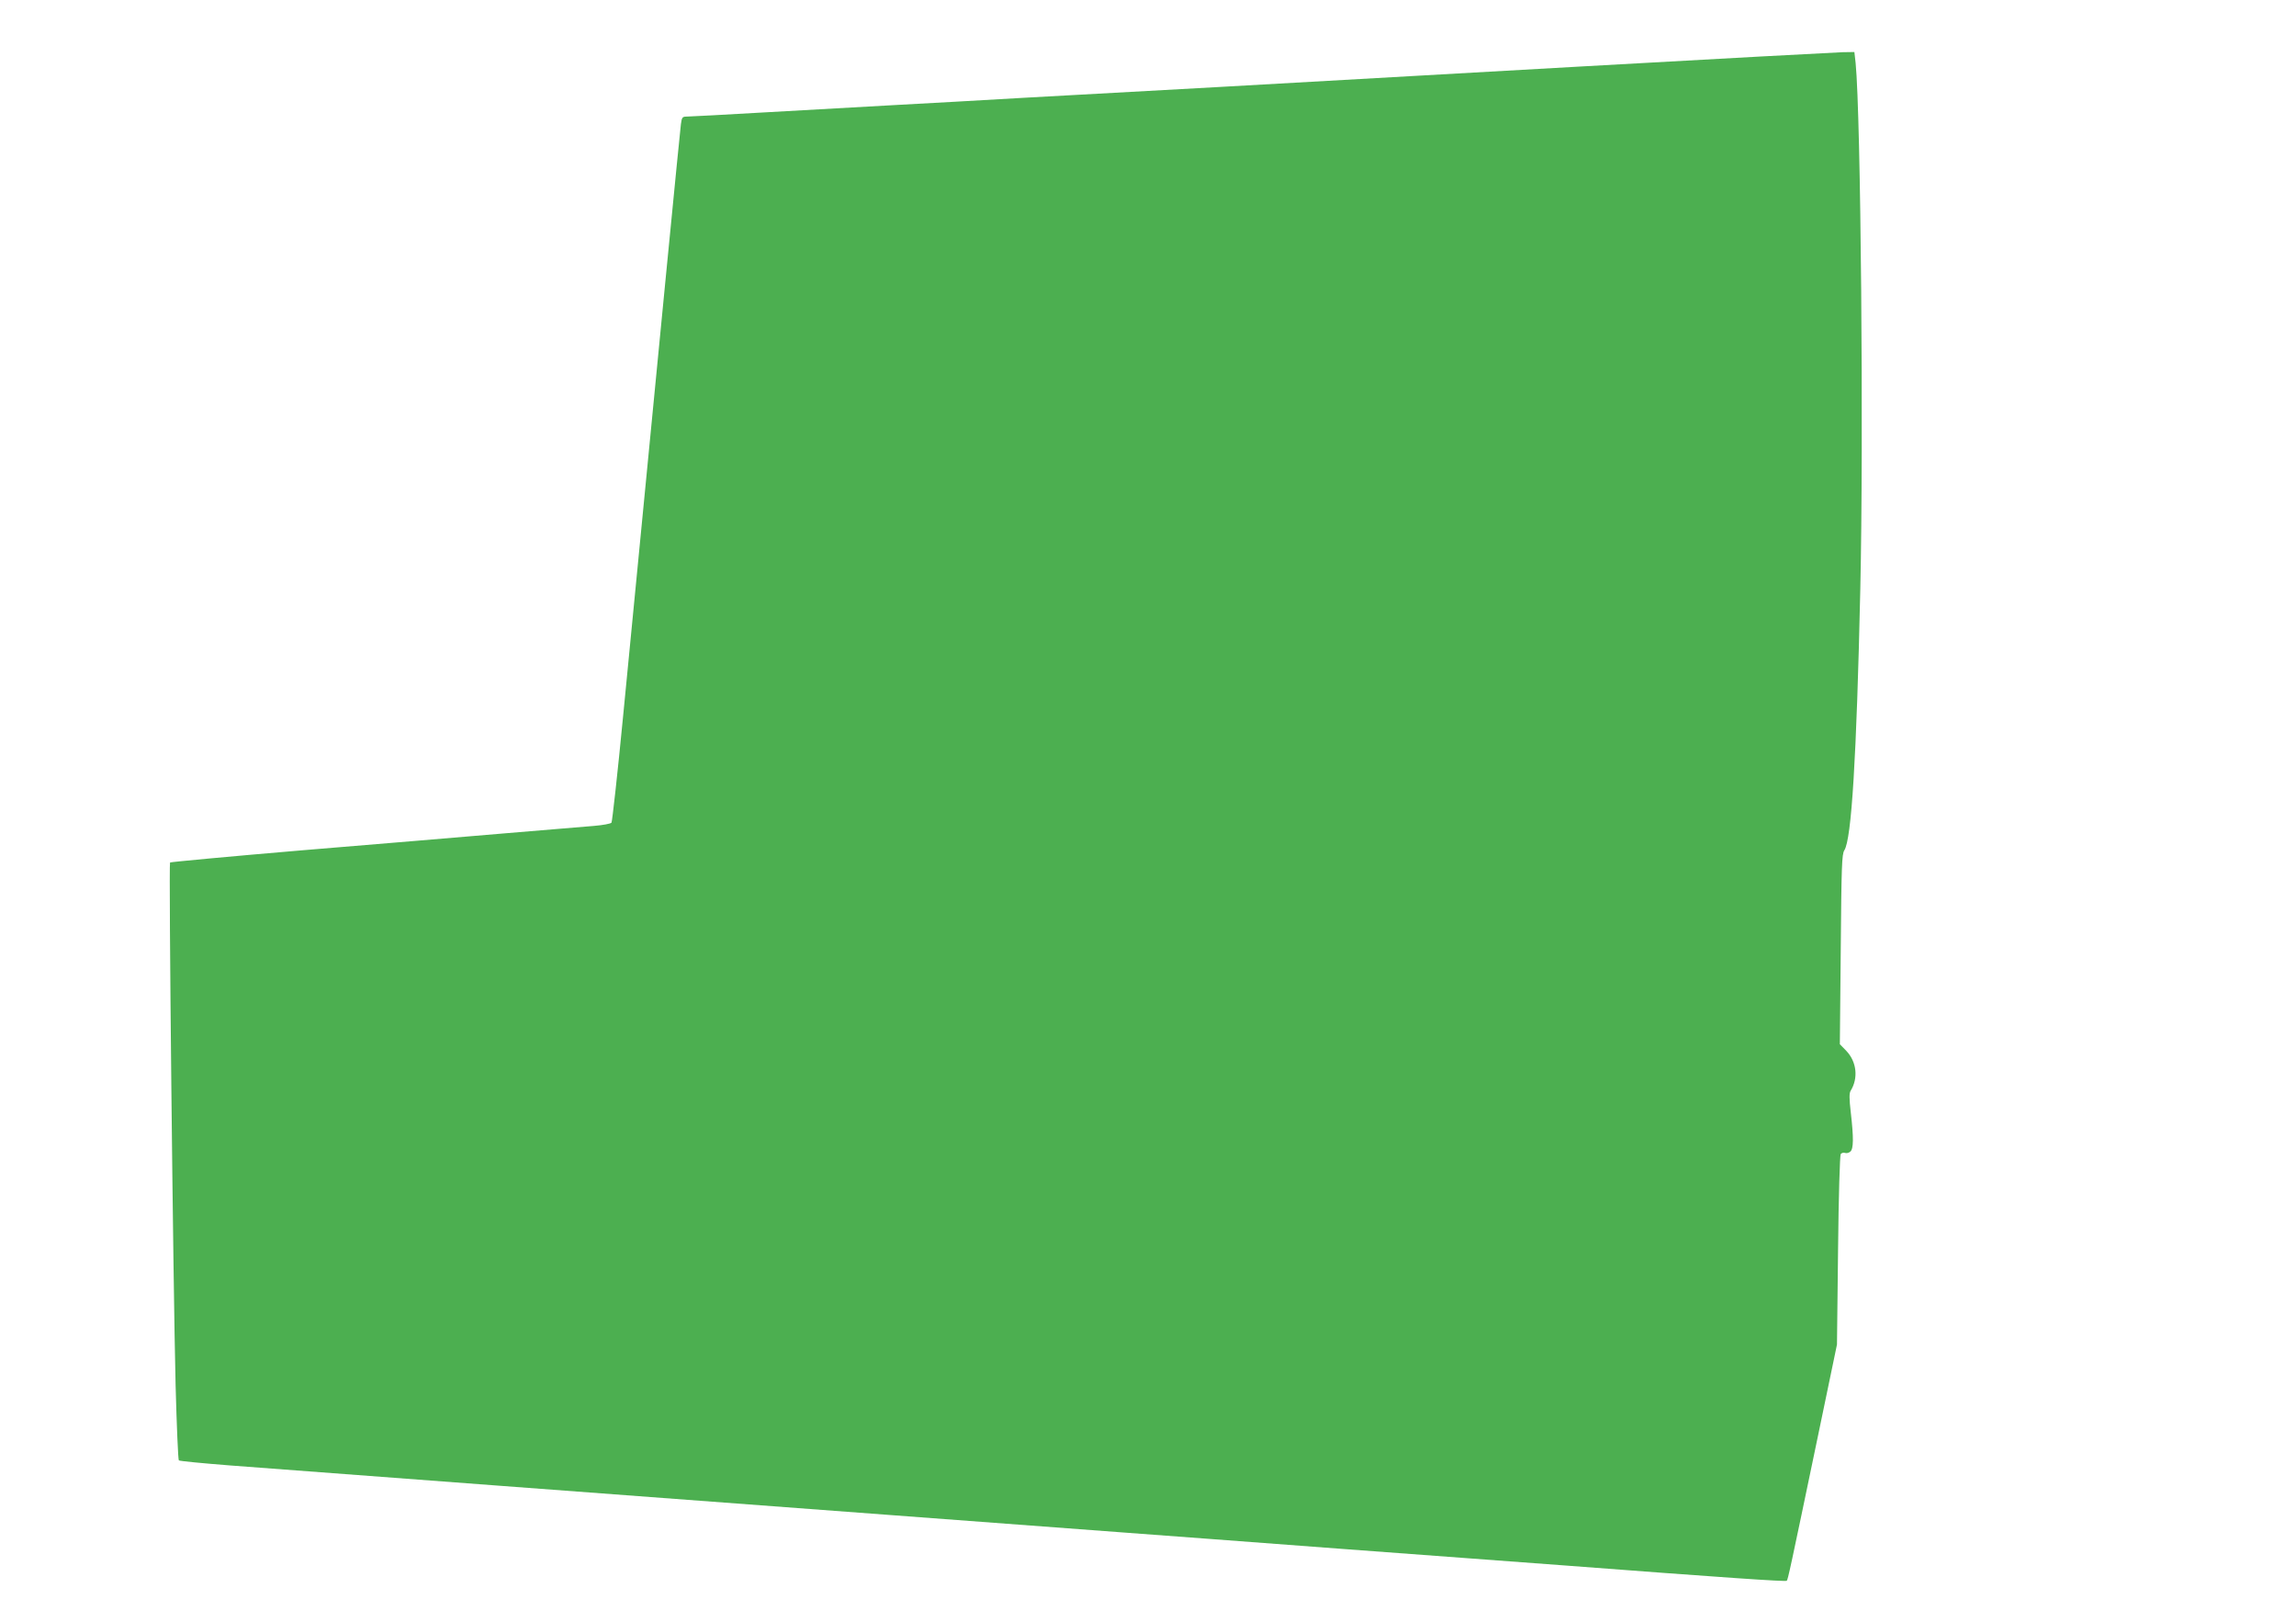 <?xml version="1.0" standalone="no"?>
<!DOCTYPE svg PUBLIC "-//W3C//DTD SVG 20010904//EN"
 "http://www.w3.org/TR/2001/REC-SVG-20010904/DTD/svg10.dtd">
<svg version="1.0" xmlns="http://www.w3.org/2000/svg"
 width="1280pt" height="904pt" viewBox="0 0 1280 904"
 preserveAspectRatio="xMidYMid meet">
<g transform="translate(0,904) scale(0.1,-0.1)"
fill="#4caf50" stroke="none">
<path d="M8825 8670 c-759 -43 -1672 -95 -2030 -115 -357 -20 -846 -47 -1085
-60 -239 -14 -559 -32 -710 -40 -151 -8 -471 -27 -711 -40 -240 -14 -448 -25
-462 -25 -23 0 -26 -5 -31 -42 -5 -37 -118 -1194 -322 -3298 -31 -322 -61
-590 -65 -596 -5 -6 -49 -14 -97 -18 -48 -4 -269 -22 -492 -41 -223 -19 -733
-62 -1135 -95 -401 -34 -733 -65 -737 -68 -8 -9 17 -2356 31 -2916 6 -225 14
-413 18 -417 5 -4 132 -16 283 -28 417 -32 2394 -180 3675 -276 627 -47 1228
-92 1335 -100 107 -8 647 -48 1200 -90 553 -41 1097 -82 1210 -90 919 -70
1256 -93 1261 -87 7 8 17 54 175 812 l105 505 6 525 c3 303 10 530 15 537 5 6
16 9 24 6 8 -3 21 0 29 7 19 15 19 78 3 218 -9 77 -9 108 -1 121 44 71 34 162
-24 223 l-36 37 5 528 c4 465 6 531 20 553 40 61 68 513 89 1454 19 842 3
2636 -26 2934 l-7 62 -66 -1 c-37 -1 -688 -36 -1447 -79z"/>
</g>
</svg>
